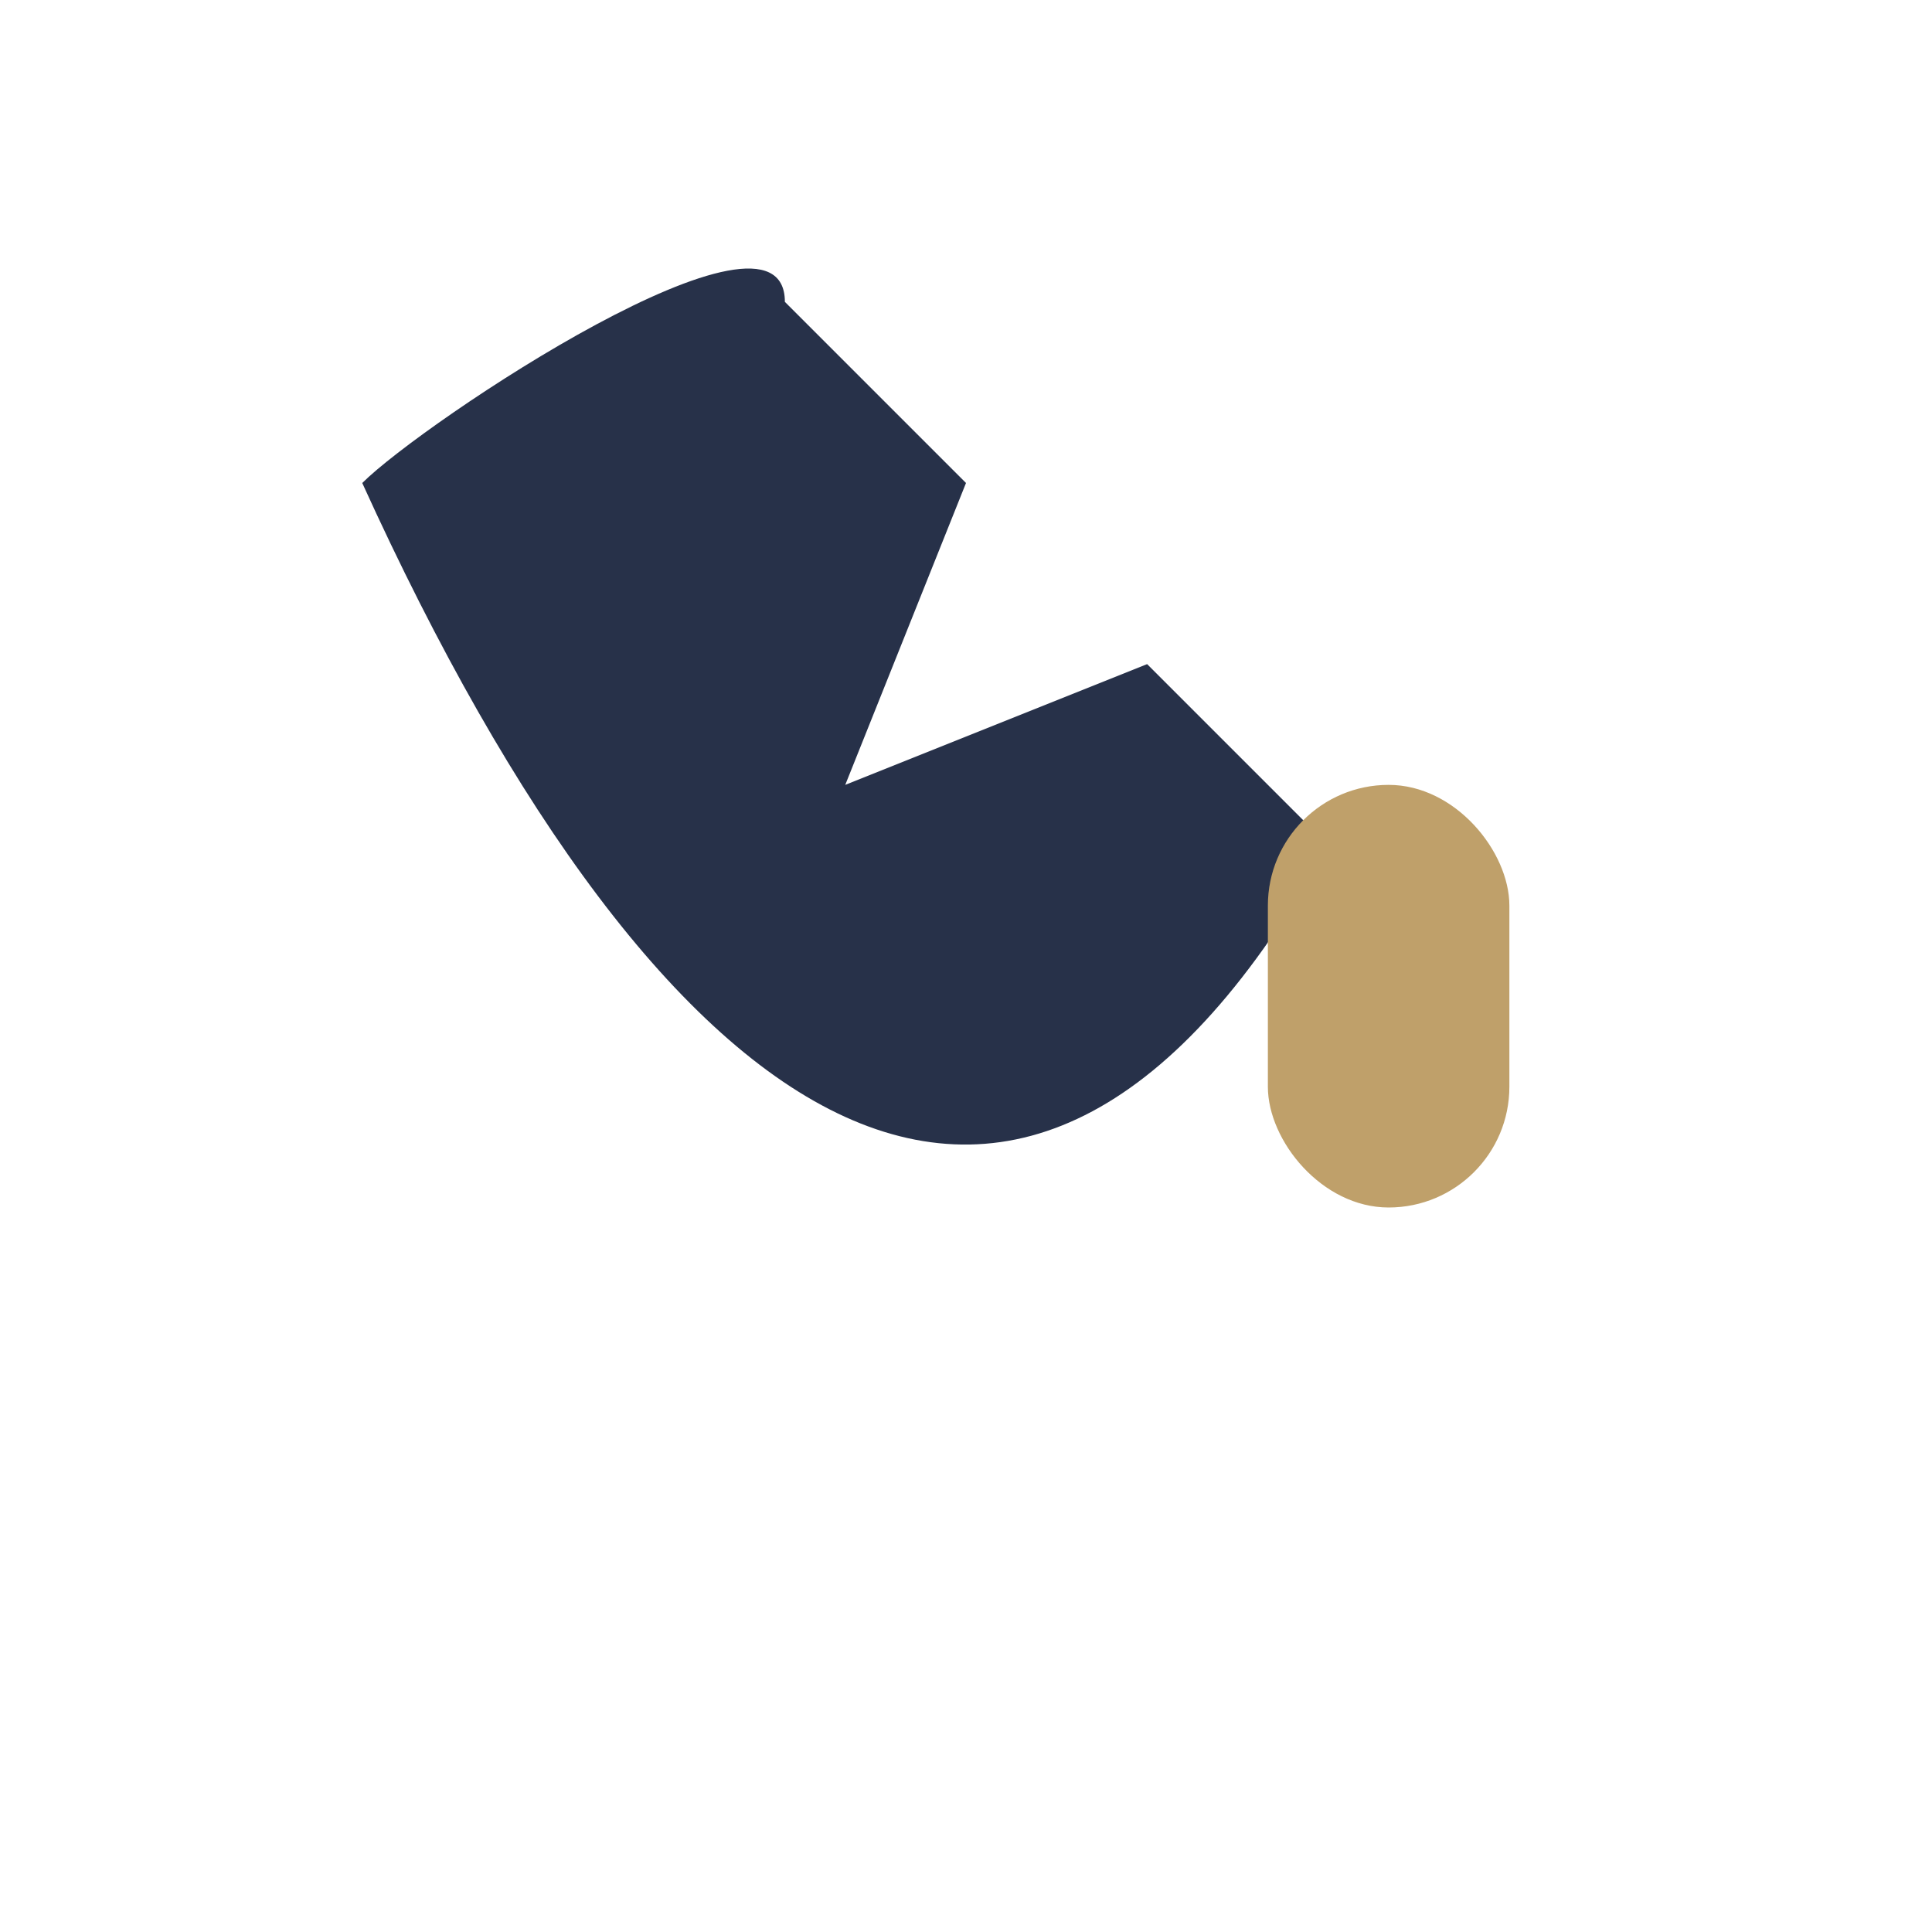 <?xml version="1.0" encoding="UTF-8"?>
<svg xmlns="http://www.w3.org/2000/svg" width="32" height="32" viewBox="0 0 32 32"><path d="M6 8c5 11 11 15 16 6l-3-3-5 2 2-5-3-3C13 3 7 7 6 8z" fill="#273149"/><rect x="21" y="13" width="4" height="7" rx="2" fill="#BFA06A"/></svg>